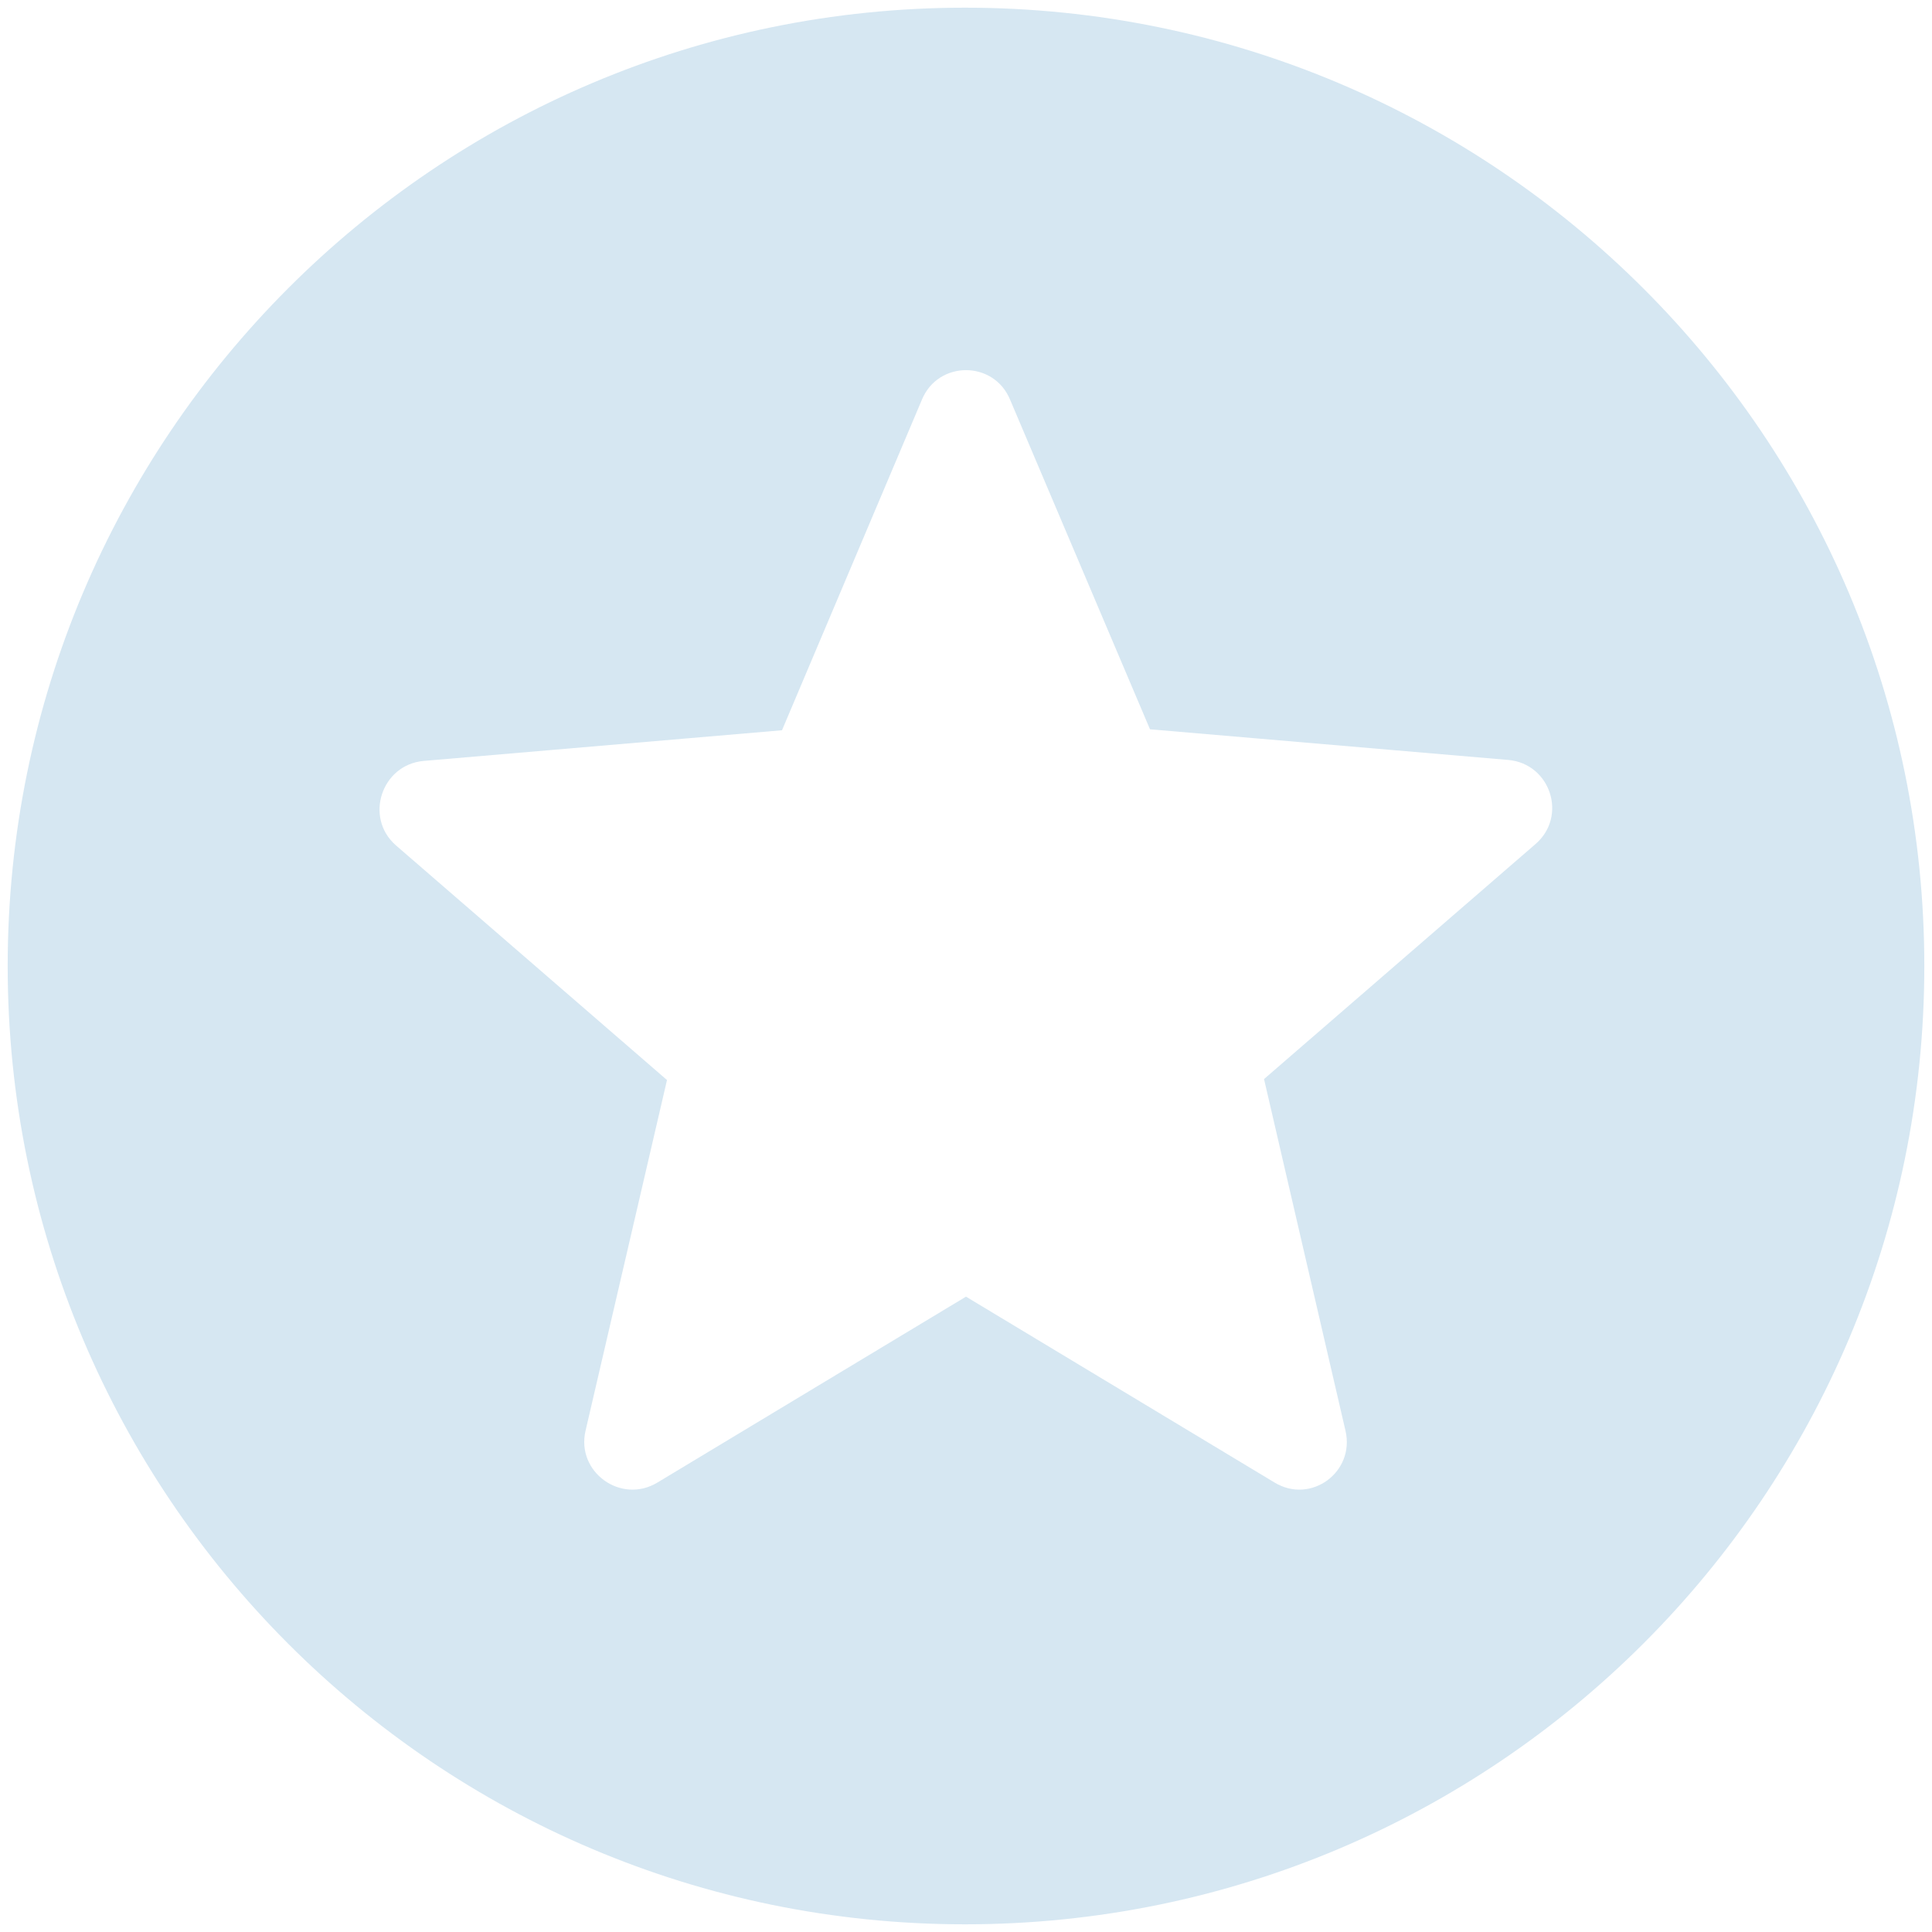 <svg width="42" height="42" viewBox="0 0 42 42" fill="none" xmlns="http://www.w3.org/2000/svg">
<path d="M20.979 0.167C9.479 0.167 0.167 9.5 0.167 21C0.167 32.5 9.479 41.833 20.979 41.833C32.5 41.833 41.833 32.5 41.833 21C41.833 9.5 32.5 0.167 20.979 0.167ZM27.708 32.229L21 28.188L14.292 32.229C13.5 32.708 12.521 32 12.729 31.104L14.5 23.479L8.604 18.375C7.917 17.771 8.292 16.625 9.208 16.542L17 15.875L20.042 8.688C20.396 7.833 21.604 7.833 21.958 8.688L25 15.854L32.792 16.521C33.708 16.604 34.083 17.75 33.375 18.354L27.479 23.458L29.25 31.104C29.458 32 28.5 32.708 27.708 32.229Z" fill="#D6E7F2"/>
</svg>
